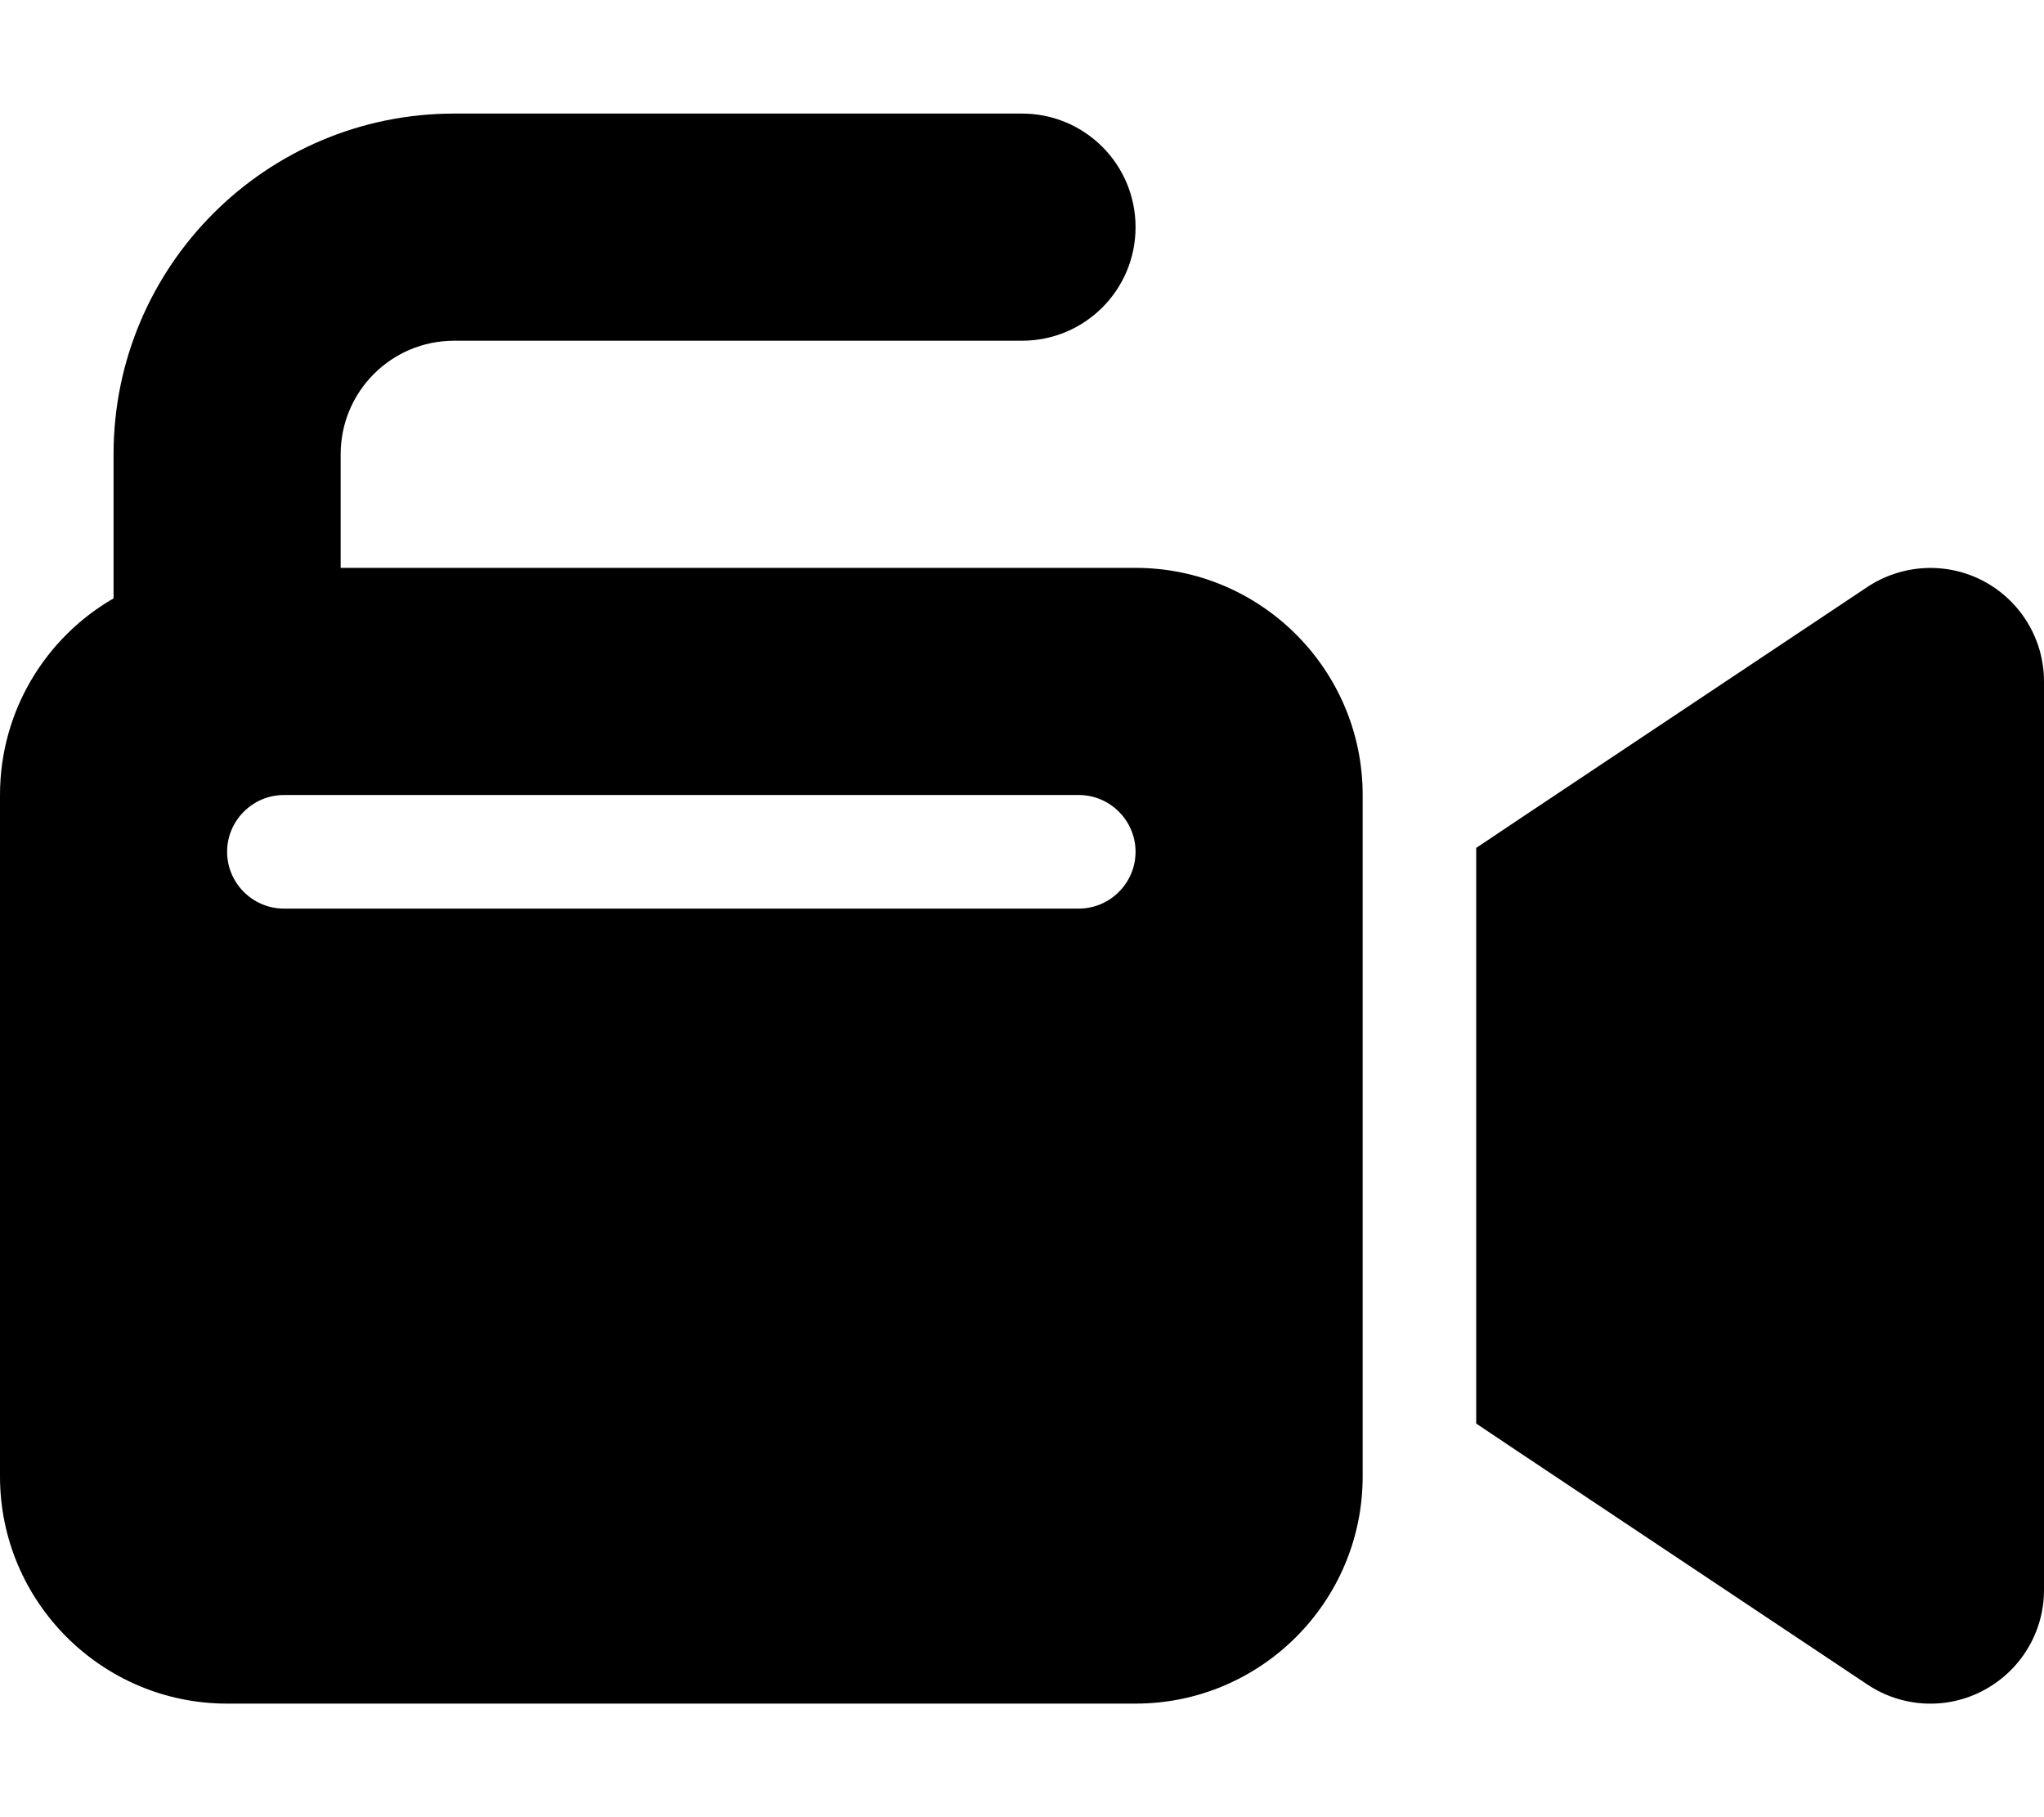 <svg xmlns="http://www.w3.org/2000/svg" viewBox="0 0 576 512"><!--! Font Awesome Pro 6.4.0 by @fontawesome - https://fontawesome.com License - https://fontawesome.com/license (Commercial License) Copyright 2023 Fonticons, Inc. --><path d="M128 96c-17.7 0-32 14.3-32 32v32H320c35.3 0 64 28.7 64 64V416c0 35.3-28.7 64-64 64H64c-35.3 0-64-28.7-64-64V224c0-23.7 12.9-44.4 32-55.4V128c0-53 43-96 96-96H288c17.7 0 32 14.3 32 32s-14.3 32-32 32H128zm431.1 67.8c10.4 5.6 16.9 16.4 16.9 28.2V448c0 11.8-6.5 22.6-16.9 28.2s-23 5-32.9-1.6l-96-64L416 401.1V384 256 238.9l14.2-9.5 96-64c9.8-6.5 22.4-7.2 32.9-1.6zM80 224c-8.8 0-16 7.2-16 16s7.2 16 16 16H304c8.8 0 16-7.2 16-16s-7.2-16-16-16H80z"/></svg>